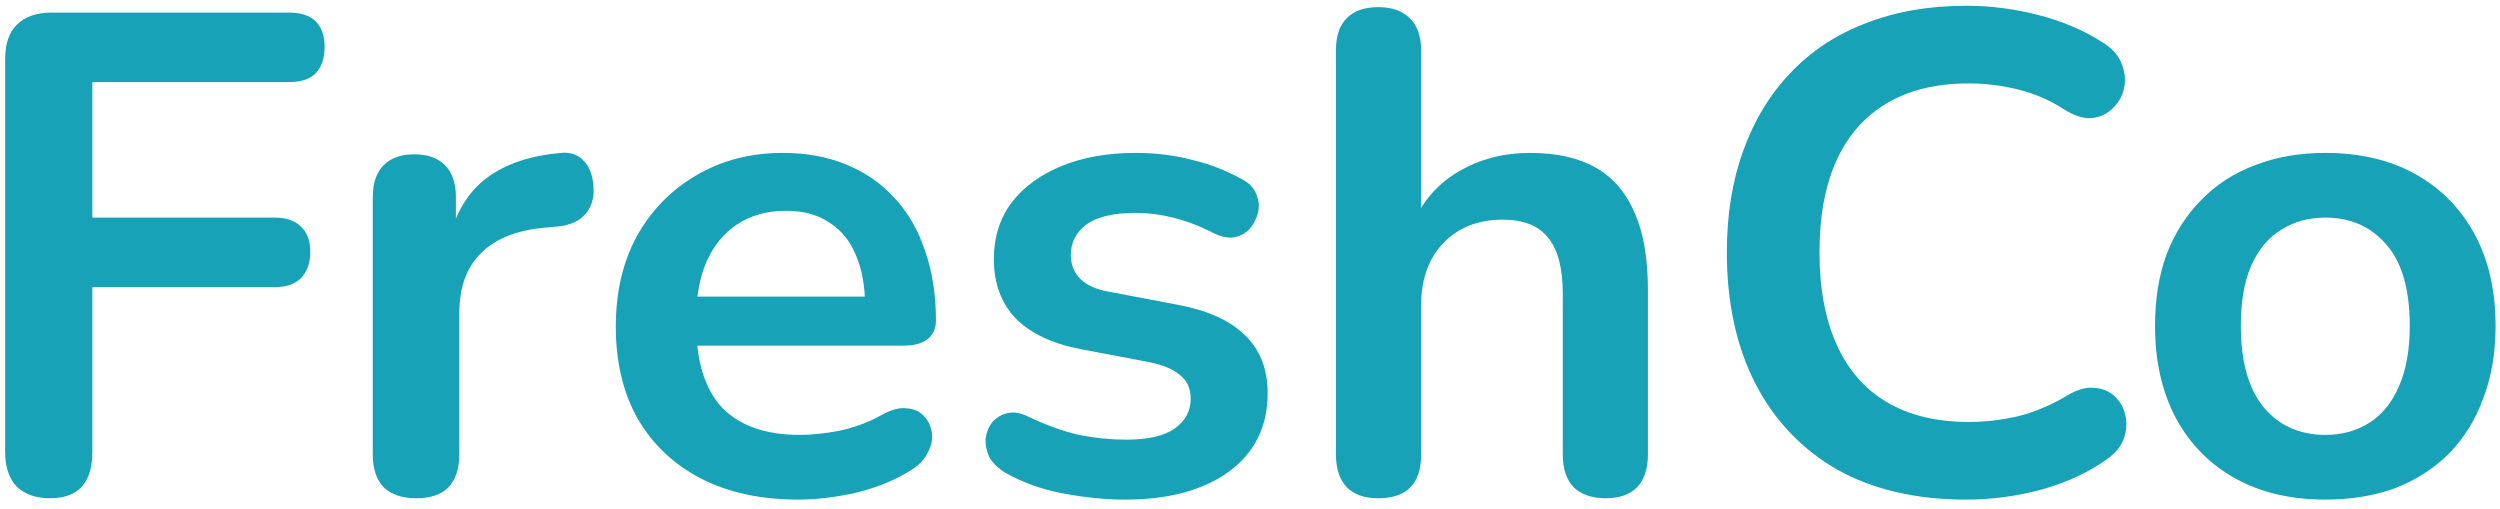 <svg width="162" height="33" viewBox="0 0 162 33" fill="none" xmlns="http://www.w3.org/2000/svg">
<path d="M150.679 32.374C148.443 32.374 146.501 31.918 144.853 31.006C143.205 30.094 141.925 28.799 141.013 27.122C140.101 25.415 139.645 23.414 139.645 21.119C139.645 19.383 139.895 17.838 140.395 16.485C140.925 15.102 141.675 13.925 142.646 12.954C143.617 11.953 144.779 11.203 146.133 10.703C147.486 10.173 149.002 9.908 150.679 9.908C152.915 9.908 154.857 10.364 156.505 11.277C158.153 12.189 159.433 13.483 160.345 15.161C161.257 16.838 161.713 18.824 161.713 21.119C161.713 22.855 161.448 24.415 160.919 25.798C160.419 27.181 159.683 28.372 158.712 29.373C157.741 30.344 156.579 31.094 155.225 31.624C153.872 32.124 152.356 32.374 150.679 32.374ZM150.679 28.181C151.768 28.181 152.724 27.916 153.548 27.387C154.372 26.857 155.004 26.077 155.446 25.047C155.917 23.988 156.152 22.679 156.152 21.119C156.152 18.765 155.652 17.014 154.651 15.867C153.651 14.69 152.327 14.101 150.679 14.101C149.59 14.101 148.634 14.366 147.81 14.896C146.986 15.396 146.339 16.176 145.868 17.235C145.427 18.265 145.206 19.56 145.206 21.119C145.206 23.444 145.706 25.209 146.707 26.416C147.707 27.593 149.031 28.181 150.679 28.181Z" fill="#17A2B8"/>
<path d="M127.393 32.374C124.156 32.374 121.375 31.726 119.051 30.432C116.756 29.108 114.99 27.254 113.754 24.87C112.518 22.457 111.9 19.618 111.9 16.352C111.9 13.909 112.253 11.717 112.96 9.775C113.666 7.804 114.681 6.127 116.005 4.744C117.329 3.331 118.948 2.257 120.86 1.522C122.802 0.757 124.98 0.374 127.393 0.374C129.011 0.374 130.6 0.58 132.159 0.992C133.719 1.404 135.087 1.992 136.264 2.757C136.882 3.14 137.294 3.611 137.5 4.17C137.706 4.699 137.75 5.229 137.633 5.759C137.515 6.259 137.265 6.686 136.882 7.039C136.529 7.392 136.073 7.598 135.514 7.657C134.984 7.686 134.396 7.495 133.748 7.083C132.836 6.494 131.851 6.068 130.791 5.803C129.732 5.538 128.658 5.406 127.569 5.406C125.48 5.406 123.715 5.832 122.273 6.686C120.831 7.539 119.742 8.775 119.007 10.393C118.271 12.012 117.903 13.998 117.903 16.352C117.903 18.676 118.271 20.663 119.007 22.31C119.742 23.958 120.831 25.209 122.273 26.062C123.715 26.915 125.48 27.342 127.569 27.342C128.687 27.342 129.791 27.21 130.88 26.945C131.968 26.651 132.998 26.209 133.969 25.621C134.616 25.238 135.19 25.076 135.69 25.135C136.22 25.165 136.662 25.341 137.015 25.665C137.368 25.988 137.603 26.4 137.721 26.901C137.839 27.372 137.809 27.872 137.633 28.401C137.456 28.902 137.103 29.343 136.573 29.726C135.396 30.579 133.984 31.241 132.336 31.712C130.718 32.153 129.07 32.374 127.393 32.374Z" fill="#17A2B8"/>
<path d="M89.307 32.286C88.424 32.286 87.747 32.051 87.276 31.58C86.806 31.08 86.57 30.373 86.57 29.461V3.244C86.57 2.331 86.806 1.64 87.276 1.169C87.747 0.698 88.424 0.463 89.307 0.463C90.19 0.463 90.866 0.698 91.337 1.169C91.837 1.64 92.088 2.331 92.088 3.244V14.675H91.47C92.117 13.116 93.117 11.939 94.471 11.144C95.854 10.32 97.413 9.908 99.15 9.908C100.886 9.908 102.313 10.232 103.431 10.879C104.549 11.527 105.388 12.512 105.947 13.837C106.506 15.131 106.785 16.779 106.785 18.78V29.461C106.785 30.373 106.55 31.08 106.079 31.58C105.608 32.051 104.932 32.286 104.049 32.286C103.166 32.286 102.475 32.051 101.974 31.58C101.503 31.08 101.268 30.373 101.268 29.461V19.045C101.268 17.368 100.944 16.146 100.297 15.381C99.679 14.616 98.708 14.234 97.384 14.234C95.766 14.234 94.471 14.749 93.5 15.779C92.558 16.779 92.088 18.118 92.088 19.795V29.461C92.088 31.344 91.161 32.286 89.307 32.286Z" fill="#17A2B8"/>
<path d="M72.92 32.374C71.654 32.374 70.316 32.242 68.903 31.977C67.491 31.712 66.225 31.256 65.107 30.609C64.637 30.314 64.298 29.976 64.092 29.593C63.916 29.182 63.842 28.784 63.871 28.402C63.93 27.99 64.078 27.637 64.313 27.343C64.578 27.048 64.901 26.857 65.284 26.769C65.696 26.68 66.137 26.754 66.608 26.989C67.785 27.549 68.888 27.946 69.918 28.181C70.948 28.387 71.963 28.49 72.964 28.49C74.376 28.49 75.421 28.255 76.098 27.784C76.804 27.284 77.157 26.636 77.157 25.842C77.157 25.165 76.921 24.65 76.451 24.297C76.009 23.915 75.333 23.635 74.42 23.458L70.007 22.62C68.182 22.267 66.785 21.605 65.814 20.634C64.872 19.633 64.401 18.353 64.401 16.794C64.401 15.381 64.784 14.16 65.549 13.13C66.343 12.1 67.432 11.306 68.815 10.747C70.198 10.188 71.787 9.908 73.582 9.908C74.876 9.908 76.083 10.055 77.201 10.35C78.349 10.614 79.452 11.041 80.511 11.63C80.953 11.865 81.247 12.174 81.394 12.556C81.571 12.939 81.615 13.336 81.526 13.748C81.438 14.131 81.262 14.484 80.997 14.807C80.732 15.102 80.394 15.293 79.982 15.381C79.599 15.44 79.158 15.352 78.658 15.116C77.745 14.646 76.863 14.307 76.009 14.101C75.186 13.895 74.391 13.792 73.626 13.792C72.184 13.792 71.11 14.042 70.404 14.543C69.727 15.043 69.389 15.705 69.389 16.529C69.389 17.147 69.595 17.662 70.007 18.074C70.419 18.486 71.051 18.765 71.905 18.912L76.318 19.751C78.231 20.104 79.673 20.751 80.644 21.693C81.644 22.634 82.144 23.9 82.144 25.489C82.144 27.637 81.306 29.329 79.629 30.565C77.951 31.771 75.715 32.374 72.92 32.374Z" fill="#17A2B8"/>
<path d="M51.733 32.374C49.291 32.374 47.187 31.918 45.422 31.006C43.656 30.094 42.288 28.799 41.317 27.122C40.375 25.445 39.904 23.458 39.904 21.163C39.904 18.927 40.36 16.97 41.273 15.293C42.214 13.616 43.494 12.306 45.112 11.365C46.76 10.394 48.629 9.908 50.718 9.908C52.248 9.908 53.616 10.158 54.823 10.659C56.059 11.159 57.103 11.88 57.956 12.821C58.839 13.763 59.501 14.911 59.943 16.264C60.413 17.588 60.649 19.089 60.649 20.766C60.649 21.296 60.458 21.708 60.075 22.002C59.722 22.267 59.207 22.399 58.53 22.399H44.362V19.221H56.765L56.059 19.883C56.059 18.53 55.853 17.397 55.441 16.485C55.058 15.572 54.484 14.881 53.719 14.41C52.984 13.91 52.057 13.66 50.939 13.66C49.703 13.66 48.644 13.954 47.761 14.543C46.907 15.102 46.245 15.911 45.775 16.97C45.333 18 45.112 19.236 45.112 20.678V20.987C45.112 23.4 45.672 25.209 46.79 26.416C47.937 27.593 49.614 28.181 51.821 28.181C52.587 28.181 53.44 28.093 54.381 27.916C55.352 27.71 56.265 27.372 57.118 26.901C57.736 26.548 58.28 26.401 58.751 26.46C59.222 26.489 59.59 26.651 59.854 26.945C60.149 27.239 60.325 27.607 60.384 28.049C60.443 28.461 60.355 28.887 60.119 29.329C59.913 29.77 59.545 30.153 59.016 30.476C57.986 31.124 56.794 31.609 55.441 31.933C54.117 32.227 52.881 32.374 51.733 32.374Z" fill="#17A2B8"/>
<path d="M26.981 32.287C26.069 32.287 25.363 32.051 24.863 31.581C24.392 31.081 24.156 30.374 24.156 29.462V12.778C24.156 11.866 24.392 11.175 24.863 10.704C25.333 10.233 25.995 9.998 26.849 9.998C27.702 9.998 28.364 10.233 28.835 10.704C29.306 11.175 29.541 11.866 29.541 12.778V15.559H29.1C29.512 13.793 30.321 12.454 31.527 11.542C32.734 10.63 34.337 10.086 36.338 9.909C36.956 9.85 37.442 10.012 37.795 10.395C38.177 10.748 38.398 11.307 38.457 12.072C38.516 12.808 38.339 13.411 37.927 13.882C37.545 14.323 36.956 14.588 36.162 14.676L35.191 14.764C33.396 14.941 32.042 15.5 31.13 16.442C30.218 17.354 29.762 18.648 29.762 20.326V29.462C29.762 30.374 29.526 31.081 29.055 31.581C28.585 32.051 27.893 32.287 26.981 32.287Z" fill="#17A2B8"/>
<path d="M3.247 32.286C2.335 32.286 1.614 32.036 1.084 31.536C0.584 31.006 0.334 30.256 0.334 29.285V3.818C0.334 2.847 0.584 2.111 1.084 1.611C1.614 1.081 2.364 0.816 3.335 0.816H18.739C19.504 0.816 20.078 1.008 20.461 1.39C20.843 1.773 21.035 2.317 21.035 3.023C21.035 3.759 20.843 4.333 20.461 4.745C20.078 5.127 19.504 5.318 18.739 5.318H5.984V14.102H17.812C18.548 14.102 19.107 14.293 19.49 14.676C19.902 15.058 20.108 15.602 20.108 16.309C20.108 17.044 19.902 17.618 19.49 18.03C19.107 18.413 18.548 18.604 17.812 18.604H5.984V29.285C5.984 31.286 5.071 32.286 3.247 32.286Z" fill="#17A2B8"/>
</svg>
